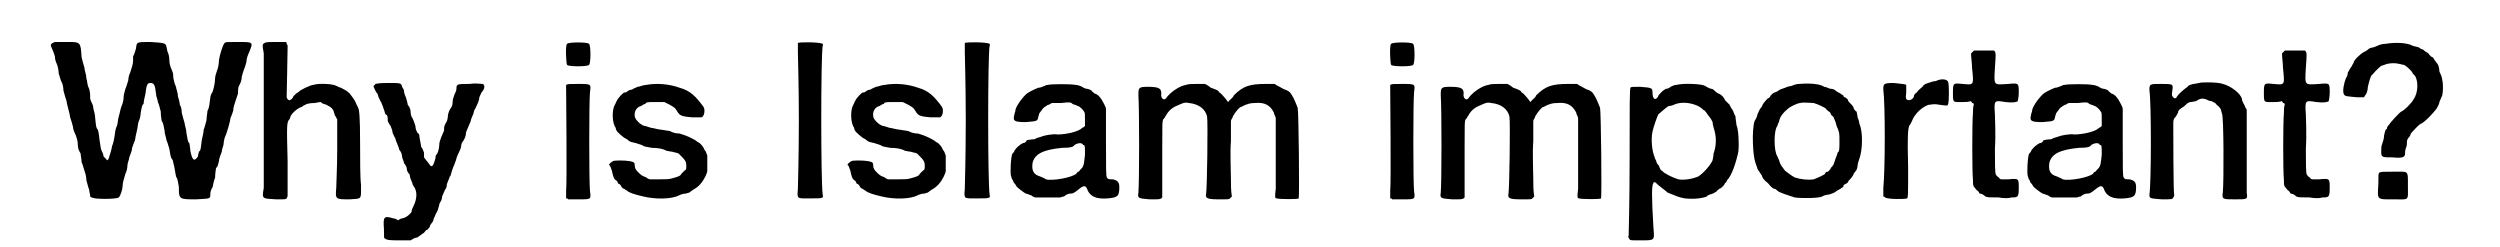 <?xml version='1.0' encoding='utf-8'?>
<svg xmlns="http://www.w3.org/2000/svg" xmlns:xlink="http://www.w3.org/1999/xlink" width="253px" height="25px" viewBox="0 0 2530 259" version="1.1">
<defs>
<path id="gl10499" d="M 12 12 C 7 14 7 15 9 19 C 10 21 11 24 12 27 C 12 30 13 33 14 35 C 15 37 16 42 16 45 C 17 48 18 52 19 54 C 20 55 21 60 21 63 C 22 66 23 71 24 73 C 24 74 25 78 26 82 C 27 85 28 90 28 91 C 29 94 30 97 31 101 C 31 104 33 108 34 110 C 35 113 36 116 36 119 C 36 123 37 126 39 129 C 39 131 40 135 40 138 C 41 140 42 144 43 147 C 44 150 45 153 45 157 C 46 160 47 165 48 167 C 48 169 49 172 49 173 C 49 174 49 175 51 175 C 52 177 77 177 79 175 C 81 173 83 166 83 163 C 83 159 85 154 86 150 C 87 148 88 145 88 142 C 88 139 90 135 90 133 C 91 130 93 126 93 123 C 94 120 95 117 96 115 C 96 114 97 109 98 105 C 99 101 99 97 100 95 C 101 93 102 89 102 86 C 103 82 103 78 105 77 C 105 75 106 70 107 66 C 108 57 109 55 112 55 C 116 55 117 57 118 66 C 118 69 120 73 120 75 C 121 77 122 81 123 85 C 123 90 124 94 124 95 C 126 97 126 101 127 105 C 127 109 129 113 129 115 C 130 117 131 121 132 124 C 133 129 133 133 135 135 C 136 136 136 139 137 142 C 138 148 138 148 139 153 C 141 156 141 159 142 164 C 142 177 142 177 160 177 C 175 176 175 177 175 171 C 175 169 176 166 177 165 C 178 163 178 159 180 154 C 180 149 181 145 181 144 C 183 143 183 140 184 137 C 184 134 186 130 187 127 C 187 124 189 121 189 118 C 189 116 190 112 191 110 C 192 108 193 104 194 101 C 195 97 196 94 196 92 C 197 90 198 87 199 84 C 199 81 200 78 201 75 C 202 72 203 69 204 66 C 204 63 204 60 205 58 C 207 55 208 51 208 48 C 209 45 210 41 211 39 C 212 36 213 33 213 31 C 213 30 214 26 216 22 C 220 12 220 12 204 12 C 192 12 191 12 190 13 C 188 15 185 25 184 31 C 184 35 183 40 182 42 C 181 45 180 48 180 50 C 180 55 178 63 177 65 C 176 66 175 69 175 70 C 174 77 174 81 172 84 C 172 86 171 90 171 94 C 170 97 169 102 168 104 C 168 106 167 111 166 115 C 165 123 165 126 163 127 C 163 128 162 130 162 132 C 158 138 156 136 154 126 C 154 123 153 119 153 118 C 151 117 151 112 150 108 C 150 104 148 99 148 97 C 147 94 146 90 145 86 C 145 82 144 79 143 78 C 143 76 142 72 141 69 C 141 65 139 61 139 59 C 138 57 136 52 136 46 C 136 45 135 42 134 40 C 133 38 132 34 132 31 C 132 27 131 24 130 22 C 130 21 129 18 129 17 C 128 13 127 13 112 12 C 97 12 98 12 97 19 C 96 22 95 26 94 27 C 94 28 94 30 94 32 C 94 35 92 41 91 44 C 90 46 89 49 89 52 C 88 55 87 59 86 61 C 85 64 84 68 84 71 C 84 73 83 77 82 79 C 81 81 80 87 79 90 C 78 93 78 98 77 100 C 76 102 75 106 75 108 C 74 115 73 119 72 121 C 72 122 70 130 69 132 C 69 133 69 133 68 135 C 68 135 67 136 67 136 C 66 136 66 135 66 135 C 65 134 64 133 63 132 C 63 130 62 128 61 126 C 60 124 60 122 59 116 C 58 108 58 107 57 104 C 55 102 55 99 54 89 C 54 87 52 82 52 79 C 51 76 49 73 49 71 C 49 67 49 63 47 59 C 46 57 46 53 45 50 C 45 46 43 42 43 39 C 42 36 41 32 40 28 C 39 12 39 12 25 12 C 19 12 13 12 12 12 z" fill="black"/><!-- width=225 height=183 -->
<path id="gl10500" d="M 22 2 C 20 3 19 3 21 13 C 21 24 21 142 21 154 C 19 166 19 165 34 166 C 44 166 44 166 45 165 C 46 163 46 163 46 162 C 46 162 46 145 46 126 C 45 88 45 85 48 82 C 48 82 49 80 49 79 C 51 75 57 70 61 69 C 63 67 65 67 66 66 C 67 66 69 65 74 65 C 76 65 78 64 81 64 C 82 66 85 66 87 67 C 93 70 94 72 95 76 C 95 77 96 79 97 80 C 97 81 97 81 98 82 C 98 93 98 103 98 114 C 98 132 97 150 97 154 C 96 166 96 166 111 166 C 124 165 123 167 123 151 C 122 144 122 125 122 108 C 122 78 121 72 120 70 C 120 70 119 68 118 66 C 117 63 115 60 111 55 C 107 51 105 51 102 49 C 101 49 99 48 97 47 C 94 45 79 44 73 46 C 70 46 58 52 58 53 C 58 53 57 54 55 55 C 54 56 52 58 52 58 C 52 59 51 60 50 61 C 48 63 46 62 45 59 C 45 58 46 12 46 6 C 46 5 46 4 45 3 C 45 2 45 1 44 1 C 41 1 37 1 34 1 C 28 1 23 1 22 2 z" fill="black"/><!-- width=130 height=180 -->
<path id="gl11014" d="M 15 22 C 15 23 13 24 13 24 C 13 25 15 29 16 31 C 17 31 18 34 18 35 C 19 37 20 40 21 41 C 22 43 23 46 24 49 C 25 51 25 54 26 54 C 28 55 28 57 28 61 C 29 63 30 65 31 66 C 31 67 33 70 33 73 C 34 75 35 78 36 79 C 36 80 37 83 38 85 C 39 87 40 90 40 91 C 42 93 43 96 43 98 C 43 100 45 103 45 105 C 46 106 48 109 48 111 C 48 113 49 115 51 117 C 51 119 52 122 53 124 C 54 126 54 128 55 129 C 59 134 59 142 55 150 C 54 152 53 154 53 156 C 52 158 48 162 43 163 C 42 163 40 164 39 165 C 37 164 36 163 34 163 C 24 160 23 161 24 174 C 24 183 24 184 25 184 C 27 186 32 186 43 186 C 46 186 49 186 52 186 C 55 184 57 183 59 183 C 63 180 66 178 66 178 C 67 177 68 175 69 175 C 70 175 70 174 72 172 C 72 171 73 169 74 168 C 75 167 76 165 76 164 C 76 163 78 160 78 159 C 79 157 81 154 81 152 C 82 150 82 147 83 146 C 84 145 85 142 85 140 C 86 138 87 135 88 133 C 89 132 90 130 90 127 C 91 124 93 120 93 119 C 94 119 94 117 95 114 C 96 111 97 108 98 106 C 99 103 100 101 100 100 C 100 100 101 97 102 95 C 103 93 105 89 105 87 C 105 85 106 83 107 82 C 109 79 110 76 110 73 C 110 73 111 70 112 68 C 113 66 114 63 115 61 C 115 60 116 57 117 55 C 118 54 118 51 119 49 C 120 48 121 45 122 43 C 123 41 124 38 124 36 C 125 34 126 31 127 30 C 130 27 130 22 127 22 C 126 22 120 21 114 22 C 101 22 100 22 100 27 C 100 29 99 31 98 33 C 97 36 96 38 96 41 C 96 45 95 46 93 49 C 92 51 91 54 91 56 C 91 58 90 61 90 61 C 89 63 88 64 88 65 C 87 66 87 69 87 71 C 86 73 85 76 84 78 C 83 81 82 83 82 86 C 82 90 80 96 79 96 C 79 96 78 97 78 100 C 76 107 75 109 73 108 C 72 107 67 100 66 99 C 66 98 66 96 66 94 C 65 91 64 89 63 88 C 63 86 61 78 61 75 C 61 75 60 74 59 73 C 58 71 57 69 57 66 C 56 63 55 60 54 58 C 53 57 52 54 52 52 C 52 49 51 46 49 44 C 49 43 48 39 47 36 C 46 34 45 31 45 29 C 45 28 44 27 43 25 C 42 21 42 21 28 21 C 17 21 16 22 15 22 z" fill="black"/><!-- width=136 height=193 -->
<path id="gl7681" d="M 11 3 C 9 4 10 24 11 25 C 12 27 33 27 34 25 C 36 24 36 4 34 3 C 33 1 12 1 11 3 M 10 46 C 10 47 10 48 10 49 C 10 51 11 150 10 157 C 10 162 10 163 10 165 C 11 165 12 165 12 166 C 15 166 19 166 23 166 C 37 166 36 166 35 157 C 34 148 34 63 35 54 C 36 45 37 45 22 45 C 13 45 12 45 10 46 z" fill="black"/><!-- width=46 height=181 -->
<path id="gl10501" d="M 45 7 C 42 7 38 9 36 9 C 34 10 31 11 30 12 C 28 12 26 13 25 14 C 24 15 23 15 22 15 C 21 15 15 21 14 24 C 13 25 13 27 12 28 C 9 33 9 47 13 52 C 13 54 14 55 14 55 C 14 56 22 63 23 63 C 23 63 25 64 26 65 C 28 67 30 67 34 68 C 37 69 41 70 42 71 C 44 72 46 72 51 73 C 57 73 63 74 66 76 C 67 76 70 77 72 77 C 75 78 77 78 79 79 C 86 86 87 87 87 92 C 87 95 87 96 85 97 C 84 98 83 99 82 100 C 81 102 80 103 72 105 C 69 106 66 106 59 106 C 56 106 52 106 49 106 C 48 106 46 105 45 104 C 40 102 40 102 36 98 C 34 96 33 94 33 92 C 33 88 32 88 28 87 C 23 86 11 86 10 87 C 7 89 6 90 6 91 C 7 91 8 94 9 97 C 10 102 11 105 12 106 C 13 107 15 108 15 109 C 15 110 16 111 17 111 C 18 112 19 113 19 114 C 20 115 21 116 22 116 C 23 117 25 118 25 118 C 27 120 33 122 42 124 C 54 127 71 127 79 123 C 81 122 84 121 86 121 C 87 121 89 120 90 120 C 91 119 93 118 94 117 C 100 114 104 109 107 103 C 108 100 109 99 109 97 C 109 94 109 91 109 89 C 109 86 109 83 109 81 C 108 79 108 77 106 75 C 105 72 103 70 102 69 C 102 69 100 67 99 67 C 96 64 87 60 80 58 C 76 58 73 57 71 56 C 70 55 66 55 61 54 C 58 54 52 52 50 52 C 47 51 44 50 43 50 C 39 49 33 43 33 40 C 32 35 35 30 40 29 C 41 28 43 27 44 27 C 45 25 46 25 55 25 C 58 25 61 25 64 25 C 66 26 68 27 70 28 C 75 31 75 31 77 34 C 80 39 81 40 93 41 C 98 41 103 41 103 41 C 106 40 107 33 105 30 C 97 19 91 13 80 10 C 69 6 56 5 45 7 z" fill="black"/><!-- width=117 height=133 -->
<path id="gl10502" d="M 10 7 C 10 9 10 10 10 17 C 10 22 11 49 11 88 C 11 128 10 155 10 160 C 9 171 9 170 23 170 C 36 170 37 170 36 166 C 34 153 34 21 36 10 C 37 9 36 9 36 8 C 33 6 12 6 10 7 z" fill="black"/><!-- width=46 height=177 -->
<path id="gl10501" d="M 45 7 C 42 7 38 9 36 9 C 34 10 31 11 30 12 C 28 12 26 13 25 14 C 24 15 23 15 22 15 C 21 15 15 21 14 24 C 13 25 13 27 12 28 C 9 33 9 47 13 52 C 13 54 14 55 14 55 C 14 56 22 63 23 63 C 23 63 25 64 26 65 C 28 67 30 67 34 68 C 37 69 41 70 42 71 C 44 72 46 72 51 73 C 57 73 63 74 66 76 C 67 76 70 77 72 77 C 75 78 77 78 79 79 C 86 86 87 87 87 92 C 87 95 87 96 85 97 C 84 98 83 99 82 100 C 81 102 80 103 72 105 C 69 106 66 106 59 106 C 56 106 52 106 49 106 C 48 106 46 105 45 104 C 40 102 40 102 36 98 C 34 96 33 94 33 92 C 33 88 32 88 28 87 C 23 86 11 86 10 87 C 7 89 6 90 6 91 C 7 91 8 94 9 97 C 10 102 11 105 12 106 C 13 107 15 108 15 109 C 15 110 16 111 17 111 C 18 112 19 113 19 114 C 20 115 21 116 22 116 C 23 117 25 118 25 118 C 27 120 33 122 42 124 C 54 127 71 127 79 123 C 81 122 84 121 86 121 C 87 121 89 120 90 120 C 91 119 93 118 94 117 C 100 114 104 109 107 103 C 108 100 109 99 109 97 C 109 94 109 91 109 89 C 109 86 109 83 109 81 C 108 79 108 77 106 75 C 105 72 103 70 102 69 C 102 69 100 67 99 67 C 96 64 87 60 80 58 C 76 58 73 57 71 56 C 70 55 66 55 61 54 C 58 54 52 52 50 52 C 47 51 44 50 43 50 C 39 49 33 43 33 40 C 32 35 35 30 40 29 C 41 28 43 27 44 27 C 45 25 46 25 55 25 C 58 25 61 25 64 25 C 66 26 68 27 70 28 C 75 31 75 31 77 34 C 80 39 81 40 93 41 C 98 41 103 41 103 41 C 106 40 107 33 105 30 C 97 19 91 13 80 10 C 69 6 56 5 45 7 z" fill="black"/><!-- width=117 height=133 -->
<path id="gl10502" d="M 10 7 C 10 9 10 10 10 17 C 10 22 11 49 11 88 C 11 128 10 155 10 160 C 9 171 9 170 23 170 C 36 170 37 170 36 166 C 34 153 34 21 36 10 C 37 9 36 9 36 8 C 33 6 12 6 10 7 z" fill="black"/><!-- width=46 height=177 -->
<path id="gl7436" d="M 48 3 C 46 3 45 4 45 4 C 44 4 41 6 38 6 C 33 8 27 11 25 13 C 19 19 14 27 14 30 C 14 31 13 33 13 34 C 11 41 13 42 25 42 C 37 41 37 41 38 37 C 38 36 39 34 39 33 C 40 32 41 30 42 29 C 43 27 45 26 48 24 C 50 24 51 22 53 22 C 56 22 59 22 62 22 C 71 21 72 21 74 23 C 76 24 78 24 79 25 C 81 25 85 29 86 31 C 87 32 87 34 87 39 C 87 42 87 44 87 46 C 86 47 85 48 84 48 C 81 52 67 55 58 55 C 55 54 44 56 42 57 C 40 58 37 58 34 60 C 30 60 27 61 26 61 C 25 63 24 64 22 64 C 18 66 15 69 13 72 C 13 73 12 74 11 75 C 10 76 9 84 9 93 C 9 96 9 98 10 100 C 10 102 12 103 12 105 C 14 107 15 109 15 109 C 15 110 23 116 25 117 C 26 117 28 118 31 119 C 32 120 34 121 35 121 C 39 121 43 121 48 121 C 52 121 57 121 61 121 C 62 121 63 120 65 120 C 67 118 70 117 71 117 C 74 117 75 117 81 112 C 86 108 88 108 90 114 C 93 120 99 123 111 122 C 121 121 123 120 123 110 C 123 105 121 103 116 102 C 112 102 111 102 110 100 C 109 99 109 91 109 63 C 109 52 109 40 109 28 C 109 27 108 25 107 23 C 104 17 101 13 97 12 C 95 10 94 10 94 9 C 94 9 91 7 88 7 C 88 7 85 6 84 5 C 82 4 79 3 77 3 C 73 2 52 2 48 3 M 85 66 C 87 66 87 67 87 76 C 86 85 86 87 84 90 C 84 90 83 91 82 92 C 81 93 81 94 80 94 C 79 94 78 96 78 96 C 74 100 53 104 46 102 C 45 101 42 100 40 99 C 33 97 31 93 32 85 C 34 76 42 71 63 69 C 72 69 75 68 76 66 C 79 64 84 63 85 66 z" fill="black"/><!-- width=132 height=133 -->
<path id="gl7683" d="M 59 19 C 52 20 42 27 38 33 C 36 36 32 33 33 28 C 33 23 31 21 19 21 C 9 21 9 22 9 30 C 10 45 10 121 9 132 C 8 138 9 138 21 139 C 31 139 31 139 33 138 C 33 138 34 137 34 137 C 34 133 34 129 34 125 C 34 118 34 100 34 85 C 34 58 34 58 35 55 C 36 55 37 52 38 51 C 40 47 44 43 49 41 C 56 38 57 37 62 38 C 72 39 79 44 81 52 C 82 58 81 128 80 133 C 79 138 81 139 94 139 C 104 139 104 139 105 138 C 106 137 106 137 107 136 C 106 130 106 124 106 118 C 106 108 105 90 106 78 C 106 72 106 64 106 57 C 106 55 108 54 108 52 C 111 47 115 42 117 42 C 117 42 119 41 121 40 C 124 39 126 38 131 38 C 141 37 147 40 151 48 C 151 50 153 52 153 54 C 153 65 153 76 153 87 C 153 106 153 124 153 128 C 152 136 152 138 154 138 C 157 139 177 139 177 138 C 178 136 177 46 176 43 C 172 33 171 31 168 27 C 166 25 163 24 163 24 C 162 24 159 22 157 21 C 155 20 153 19 152 18 C 149 18 146 18 143 18 C 126 18 119 20 109 30 C 108 33 105 34 103 37 C 102 36 101 34 100 33 C 98 31 96 28 94 27 C 93 25 91 24 85 22 C 84 21 81 19 79 18 C 76 18 73 18 70 18 C 66 18 61 18 59 19 z" fill="black"/><!-- width=185 height=145 -->
<path id="gl7681" d="M 11 3 C 9 4 10 24 11 25 C 12 27 33 27 34 25 C 36 24 36 4 34 3 C 33 1 12 1 11 3 M 10 46 C 10 47 10 48 10 49 C 10 51 11 150 10 157 C 10 162 10 163 10 165 C 11 165 12 165 12 166 C 15 166 19 166 23 166 C 37 166 36 166 35 157 C 34 148 34 63 35 54 C 36 45 37 45 22 45 C 13 45 12 45 10 46 z" fill="black"/><!-- width=46 height=181 -->
<path id="gl7683" d="M 59 19 C 52 20 42 27 38 33 C 36 36 32 33 33 28 C 33 23 31 21 19 21 C 9 21 9 22 9 30 C 10 45 10 121 9 132 C 8 138 9 138 21 139 C 31 139 31 139 33 138 C 33 138 34 137 34 137 C 34 133 34 129 34 125 C 34 118 34 100 34 85 C 34 58 34 58 35 55 C 36 55 37 52 38 51 C 40 47 44 43 49 41 C 56 38 57 37 62 38 C 72 39 79 44 81 52 C 82 58 81 128 80 133 C 79 138 81 139 94 139 C 104 139 104 139 105 138 C 106 137 106 137 107 136 C 106 130 106 124 106 118 C 106 108 105 90 106 78 C 106 72 106 64 106 57 C 106 55 108 54 108 52 C 111 47 115 42 117 42 C 117 42 119 41 121 40 C 124 39 126 38 131 38 C 141 37 147 40 151 48 C 151 50 153 52 153 54 C 153 65 153 76 153 87 C 153 106 153 124 153 128 C 152 136 152 138 154 138 C 157 139 177 139 177 138 C 178 136 177 46 176 43 C 172 33 171 31 168 27 C 166 25 163 24 163 24 C 162 24 159 22 157 21 C 155 20 153 19 152 18 C 149 18 146 18 143 18 C 126 18 119 20 109 30 C 108 33 105 34 103 37 C 102 36 101 34 100 33 C 98 31 96 28 94 27 C 93 25 91 24 85 22 C 84 21 81 19 79 18 C 76 18 73 18 70 18 C 66 18 61 18 59 19 z" fill="black"/><!-- width=185 height=145 -->
<path id="gl11015" d="M 76 30 C 74 30 72 31 70 32 C 69 33 67 34 66 34 C 64 34 63 36 62 36 C 61 37 60 38 59 39 C 58 40 57 41 57 42 C 54 47 51 45 51 38 C 51 33 50 33 38 32 C 30 32 28 32 28 33 C 27 33 27 50 27 109 C 27 151 26 187 26 188 C 25 190 26 190 27 192 C 28 193 28 193 39 193 C 54 193 53 193 52 180 C 50 147 50 135 52 133 C 52 132 52 132 53 132 C 54 132 55 133 57 135 C 62 139 66 142 67 143 C 77 147 79 148 85 149 C 94 150 103 149 108 147 C 109 145 112 145 114 144 C 115 144 117 142 118 142 C 118 141 120 140 121 139 C 124 138 127 134 127 133 C 127 133 129 132 129 130 C 134 126 139 110 141 100 C 142 91 141 76 139 72 C 139 70 138 66 138 63 C 136 60 136 57 134 55 C 133 53 132 52 132 51 C 132 51 131 50 130 49 C 129 48 128 47 127 46 C 126 43 123 40 120 39 C 118 38 117 37 116 36 C 115 35 114 34 112 34 C 109 33 108 32 106 31 C 103 29 84 28 76 30 M 96 51 C 99 52 102 54 103 55 C 104 56 105 57 106 57 C 106 58 108 59 108 60 C 109 61 110 63 111 64 C 112 65 113 67 114 69 C 114 71 115 75 116 78 C 118 85 118 94 115 102 C 115 105 114 108 114 109 C 112 114 104 123 99 126 C 92 129 83 130 78 129 C 72 127 66 124 65 123 C 64 123 62 121 61 120 C 60 120 59 118 59 118 C 59 117 58 117 58 115 C 57 114 55 112 55 110 C 54 108 53 106 53 105 C 51 101 49 88 51 79 C 52 74 56 63 57 61 C 64 55 67 52 69 52 C 69 52 71 52 73 51 C 79 48 88 48 96 51 z" fill="black"/><!-- width=149 height=199 -->
<path id="gl7433" d="M 57 7 C 54 7 51 8 49 9 C 48 9 44 10 42 11 C 39 12 36 13 35 14 C 34 15 33 15 31 16 C 30 16 28 18 27 19 C 26 21 25 22 24 22 C 20 26 18 29 18 30 C 18 31 16 32 16 33 C 15 34 14 37 13 39 C 13 40 12 43 10 46 C 7 55 8 82 11 90 C 12 93 13 95 13 96 C 13 96 14 98 15 99 C 16 101 18 103 18 104 C 18 105 20 108 24 111 C 28 116 30 117 31 117 C 32 117 33 118 34 119 C 36 121 46 124 52 126 C 58 127 77 127 81 125 C 82 124 86 123 88 123 C 91 122 94 121 95 120 C 96 119 98 118 100 117 C 101 116 103 115 103 115 C 103 114 103 113 105 112 C 106 112 108 110 108 110 C 108 109 109 108 111 106 C 112 105 114 102 114 101 C 115 100 116 98 117 97 C 117 97 118 94 118 93 C 118 91 119 88 120 85 C 123 77 124 58 120 49 C 120 48 119 44 118 42 C 118 40 117 37 117 36 C 116 36 115 34 114 33 C 114 31 112 29 111 28 C 109 26 108 25 108 24 C 108 23 106 22 105 21 C 103 21 103 19 103 19 C 103 19 101 18 100 17 C 98 16 96 15 95 14 C 94 13 92 12 89 12 C 87 11 84 10 83 10 C 79 7 68 6 57 7 M 72 27 C 76 28 84 32 85 33 C 85 34 87 35 88 36 C 88 36 90 37 90 39 C 91 40 92 41 93 42 C 93 43 95 46 96 51 C 99 58 99 58 99 67 C 99 75 99 78 97 79 C 97 80 96 83 95 85 C 94 88 93 91 93 91 C 92 93 91 94 90 95 C 90 96 88 98 87 99 C 85 99 84 100 84 101 C 84 102 75 106 72 107 C 66 108 58 107 52 105 C 47 102 46 101 42 98 C 39 94 37 92 36 88 C 36 87 34 84 34 83 C 30 78 30 55 34 51 C 34 49 36 47 36 45 C 37 41 40 37 45 33 C 47 31 55 27 58 27 C 60 26 70 27 72 27 z" fill="black"/><!-- width=130 height=134 -->
<path id="gl7435" d="M 92 27 C 90 27 87 28 84 29 C 81 30 79 31 78 33 C 77 34 74 36 72 39 C 70 40 69 42 69 43 C 69 45 66 47 64 47 C 61 47 60 46 61 39 C 61 34 61 31 61 31 C 60 30 55 30 48 29 C 37 29 37 30 37 36 C 39 51 39 119 37 139 C 37 142 37 145 37 148 C 37 148 38 148 39 149 C 41 151 60 151 62 150 C 63 148 63 148 63 117 C 62 83 63 78 64 74 C 65 73 66 71 67 69 C 69 63 76 55 84 52 C 91 51 91 51 97 52 C 105 53 104 53 105 51 C 106 48 106 31 105 28 C 104 25 98 24 92 27 z" fill="black"/><!-- width=118 height=157 -->
<path id="gl7684" d="M 27 10 C 26 11 25 12 25 12 C 25 17 26 22 26 27 C 28 46 28 45 16 44 C 6 43 6 43 6 54 C 6 64 6 63 16 63 C 19 63 22 63 25 62 C 25 63 26 63 26 64 C 27 64 27 64 28 65 C 27 68 27 71 27 74 C 26 85 26 136 27 145 C 27 150 27 151 29 153 C 30 154 31 156 32 156 C 33 157 34 159 34 159 C 36 159 38 160 40 162 C 43 163 43 163 54 163 C 59 164 65 164 67 163 C 74 163 75 163 75 153 C 75 143 75 143 64 144 C 62 144 59 144 57 144 C 55 144 55 143 54 142 C 52 141 51 139 51 139 C 50 138 50 126 50 112 C 51 96 50 82 50 76 C 49 61 49 61 61 63 C 69 64 73 63 74 62 C 74 61 75 58 75 53 C 75 43 75 43 64 44 C 48 45 49 46 50 27 C 51 13 51 12 50 10 C 50 10 49 9 49 9 C 46 9 42 9 39 9 C 35 9 31 9 28 9 C 28 9 27 10 27 10 z" fill="black"/><!-- width=82 height=171 -->
<path id="gl7436" d="M 48 3 C 46 3 45 4 45 4 C 44 4 41 6 38 6 C 33 8 27 11 25 13 C 19 19 14 27 14 30 C 14 31 13 33 13 34 C 11 41 13 42 25 42 C 37 41 37 41 38 37 C 38 36 39 34 39 33 C 40 32 41 30 42 29 C 43 27 45 26 48 24 C 50 24 51 22 53 22 C 56 22 59 22 62 22 C 71 21 72 21 74 23 C 76 24 78 24 79 25 C 81 25 85 29 86 31 C 87 32 87 34 87 39 C 87 42 87 44 87 46 C 86 47 85 48 84 48 C 81 52 67 55 58 55 C 55 54 44 56 42 57 C 40 58 37 58 34 60 C 30 60 27 61 26 61 C 25 63 24 64 22 64 C 18 66 15 69 13 72 C 13 73 12 74 11 75 C 10 76 9 84 9 93 C 9 96 9 98 10 100 C 10 102 12 103 12 105 C 14 107 15 109 15 109 C 15 110 23 116 25 117 C 26 117 28 118 31 119 C 32 120 34 121 35 121 C 39 121 43 121 48 121 C 52 121 57 121 61 121 C 62 121 63 120 65 120 C 67 118 70 117 71 117 C 74 117 75 117 81 112 C 86 108 88 108 90 114 C 93 120 99 123 111 122 C 121 121 123 120 123 110 C 123 105 121 103 116 102 C 112 102 111 102 110 100 C 109 99 109 91 109 63 C 109 52 109 40 109 28 C 109 27 108 25 107 23 C 104 17 101 13 97 12 C 95 10 94 10 94 9 C 94 9 91 7 88 7 C 88 7 85 6 84 5 C 82 4 79 3 77 3 C 73 2 52 2 48 3 M 85 66 C 87 66 87 67 87 76 C 86 85 86 87 84 90 C 84 90 83 91 82 92 C 81 93 81 94 80 94 C 79 94 78 96 78 96 C 74 100 53 104 46 102 C 45 101 42 100 40 99 C 33 97 31 93 32 85 C 34 76 42 71 63 69 C 72 69 75 68 76 66 C 79 64 84 63 85 66 z" fill="black"/><!-- width=132 height=133 -->
<path id="gl11016" d="M 61 17 C 60 17 57 18 55 18 C 52 19 50 19 49 21 C 46 23 40 28 38 31 C 37 33 37 33 35 33 C 33 31 32 31 33 25 C 34 18 34 18 21 18 C 9 18 9 18 9 25 C 11 37 11 121 9 134 C 9 138 9 138 22 139 C 33 139 33 139 34 137 C 35 136 35 135 35 135 C 34 133 34 65 34 59 C 34 55 35 54 36 53 C 37 52 38 50 39 48 C 39 46 40 45 43 43 C 45 42 47 40 48 39 C 49 38 51 37 52 37 C 54 37 57 36 58 36 C 62 33 65 33 68 34 C 70 35 72 36 74 36 C 76 37 78 38 79 39 C 79 40 81 41 81 41 C 82 42 83 43 84 45 C 84 46 85 49 85 49 C 87 51 87 121 86 131 C 85 139 85 139 99 139 C 112 139 112 139 111 132 C 111 129 111 108 111 86 C 111 72 111 58 111 45 C 110 43 109 42 109 41 C 108 39 106 36 106 34 C 105 28 94 20 86 18 C 81 16 63 16 61 17 z" fill="black"/><!-- width=118 height=145 -->
<path id="gl7684" d="M 27 10 C 26 11 25 12 25 12 C 25 17 26 22 26 27 C 28 46 28 45 16 44 C 6 43 6 43 6 54 C 6 64 6 63 16 63 C 19 63 22 63 25 62 C 25 63 26 63 26 64 C 27 64 27 64 28 65 C 27 68 27 71 27 74 C 26 85 26 136 27 145 C 27 150 27 151 29 153 C 30 154 31 156 32 156 C 33 157 34 159 34 159 C 36 159 38 160 40 162 C 43 163 43 163 54 163 C 59 164 65 164 67 163 C 74 163 75 163 75 153 C 75 143 75 143 64 144 C 62 144 59 144 57 144 C 55 144 55 143 54 142 C 52 141 51 139 51 139 C 50 138 50 126 50 112 C 51 96 50 82 50 76 C 49 61 49 61 61 63 C 69 64 73 63 74 62 C 74 61 75 58 75 53 C 75 43 75 43 64 44 C 48 45 49 46 50 27 C 51 13 51 12 50 10 C 50 10 49 9 49 9 C 46 9 42 9 39 9 C 35 9 31 9 28 9 C 28 9 27 10 27 10 z" fill="black"/><!-- width=82 height=171 -->
<path id="gl10503" d="M 46 46 C 43 46 40 47 38 48 C 36 49 33 50 32 50 C 31 50 29 51 28 52 C 27 53 25 54 23 55 C 20 57 13 63 13 66 C 11 69 11 70 10 71 C 9 72 8 75 7 76 C 7 78 6 81 5 82 C 3 87 1 96 3 99 C 4 101 6 101 17 102 C 19 102 22 102 24 102 C 25 100 25 100 26 99 C 27 97 28 94 28 91 C 30 83 31 79 33 78 C 37 73 42 69 42 69 C 43 69 45 68 48 67 C 53 66 57 66 61 67 C 62 67 64 68 66 68 C 68 69 75 75 75 77 C 75 77 76 78 77 79 C 81 84 81 97 76 104 C 74 108 66 116 63 117 C 61 118 51 129 50 131 C 49 132 48 133 48 135 C 46 136 46 138 45 142 C 45 145 44 148 43 151 C 42 153 42 156 42 159 C 42 165 43 165 54 165 C 64 166 67 165 67 161 C 67 160 67 157 68 155 C 69 153 69 150 69 148 C 69 147 70 145 71 144 C 72 143 73 141 73 140 C 75 138 80 132 83 130 C 87 129 97 118 100 114 C 101 112 103 109 103 107 C 104 105 105 102 106 100 C 107 96 107 87 106 84 C 106 82 105 79 103 75 C 103 72 102 68 101 67 C 100 66 99 64 98 63 C 97 61 96 60 96 60 C 95 60 94 59 93 58 C 92 57 91 55 90 55 C 88 54 87 53 86 52 C 85 52 83 51 82 50 C 80 49 78 49 75 48 C 70 45 58 44 46 46 M 40 181 C 39 182 39 183 39 193 C 38 210 37 209 55 209 C 72 209 70 211 70 195 C 70 178 71 180 55 180 C 43 180 42 180 40 181 z" fill="black"/><!-- width=121 height=216 -->
</defs>
<use xlink:href="#gl10499" x="0" y="32"/>
<use xlink:href="#gl10500" x="210" y="43"/>
<use xlink:href="#gl11014" x="333" y="66"/>
<use xlink:href="#gl7681" x="538" y="43"/>
<use xlink:href="#gl10501" x="587" y="82"/>
<use xlink:href="#gl10502" x="781" y="38"/>
<use xlink:href="#gl10501" x="837" y="82"/>
<use xlink:href="#gl10502" x="956" y="38"/>
<use xlink:href="#gl7436" x="1005" y="86"/>
<use xlink:href="#gl7683" x="1139" y="70"/>
<use xlink:href="#gl7681" x="1402" y="43"/>
<use xlink:href="#gl7683" x="1456" y="70"/>
<use xlink:href="#gl11015" x="1636" y="59"/>
<use xlink:href="#gl7433" x="1784" y="81"/>
<use xlink:href="#gl7435" x="1892" y="58"/>
<use xlink:href="#gl7684" x="1996" y="44"/>
<use xlink:href="#gl7436" x="2071" y="86"/>
<use xlink:href="#gl11016" x="2199" y="70"/>
<use xlink:href="#gl7684" x="2322" y="44"/>
<use xlink:href="#gl10503" x="2409" y="0"/>
</svg>
